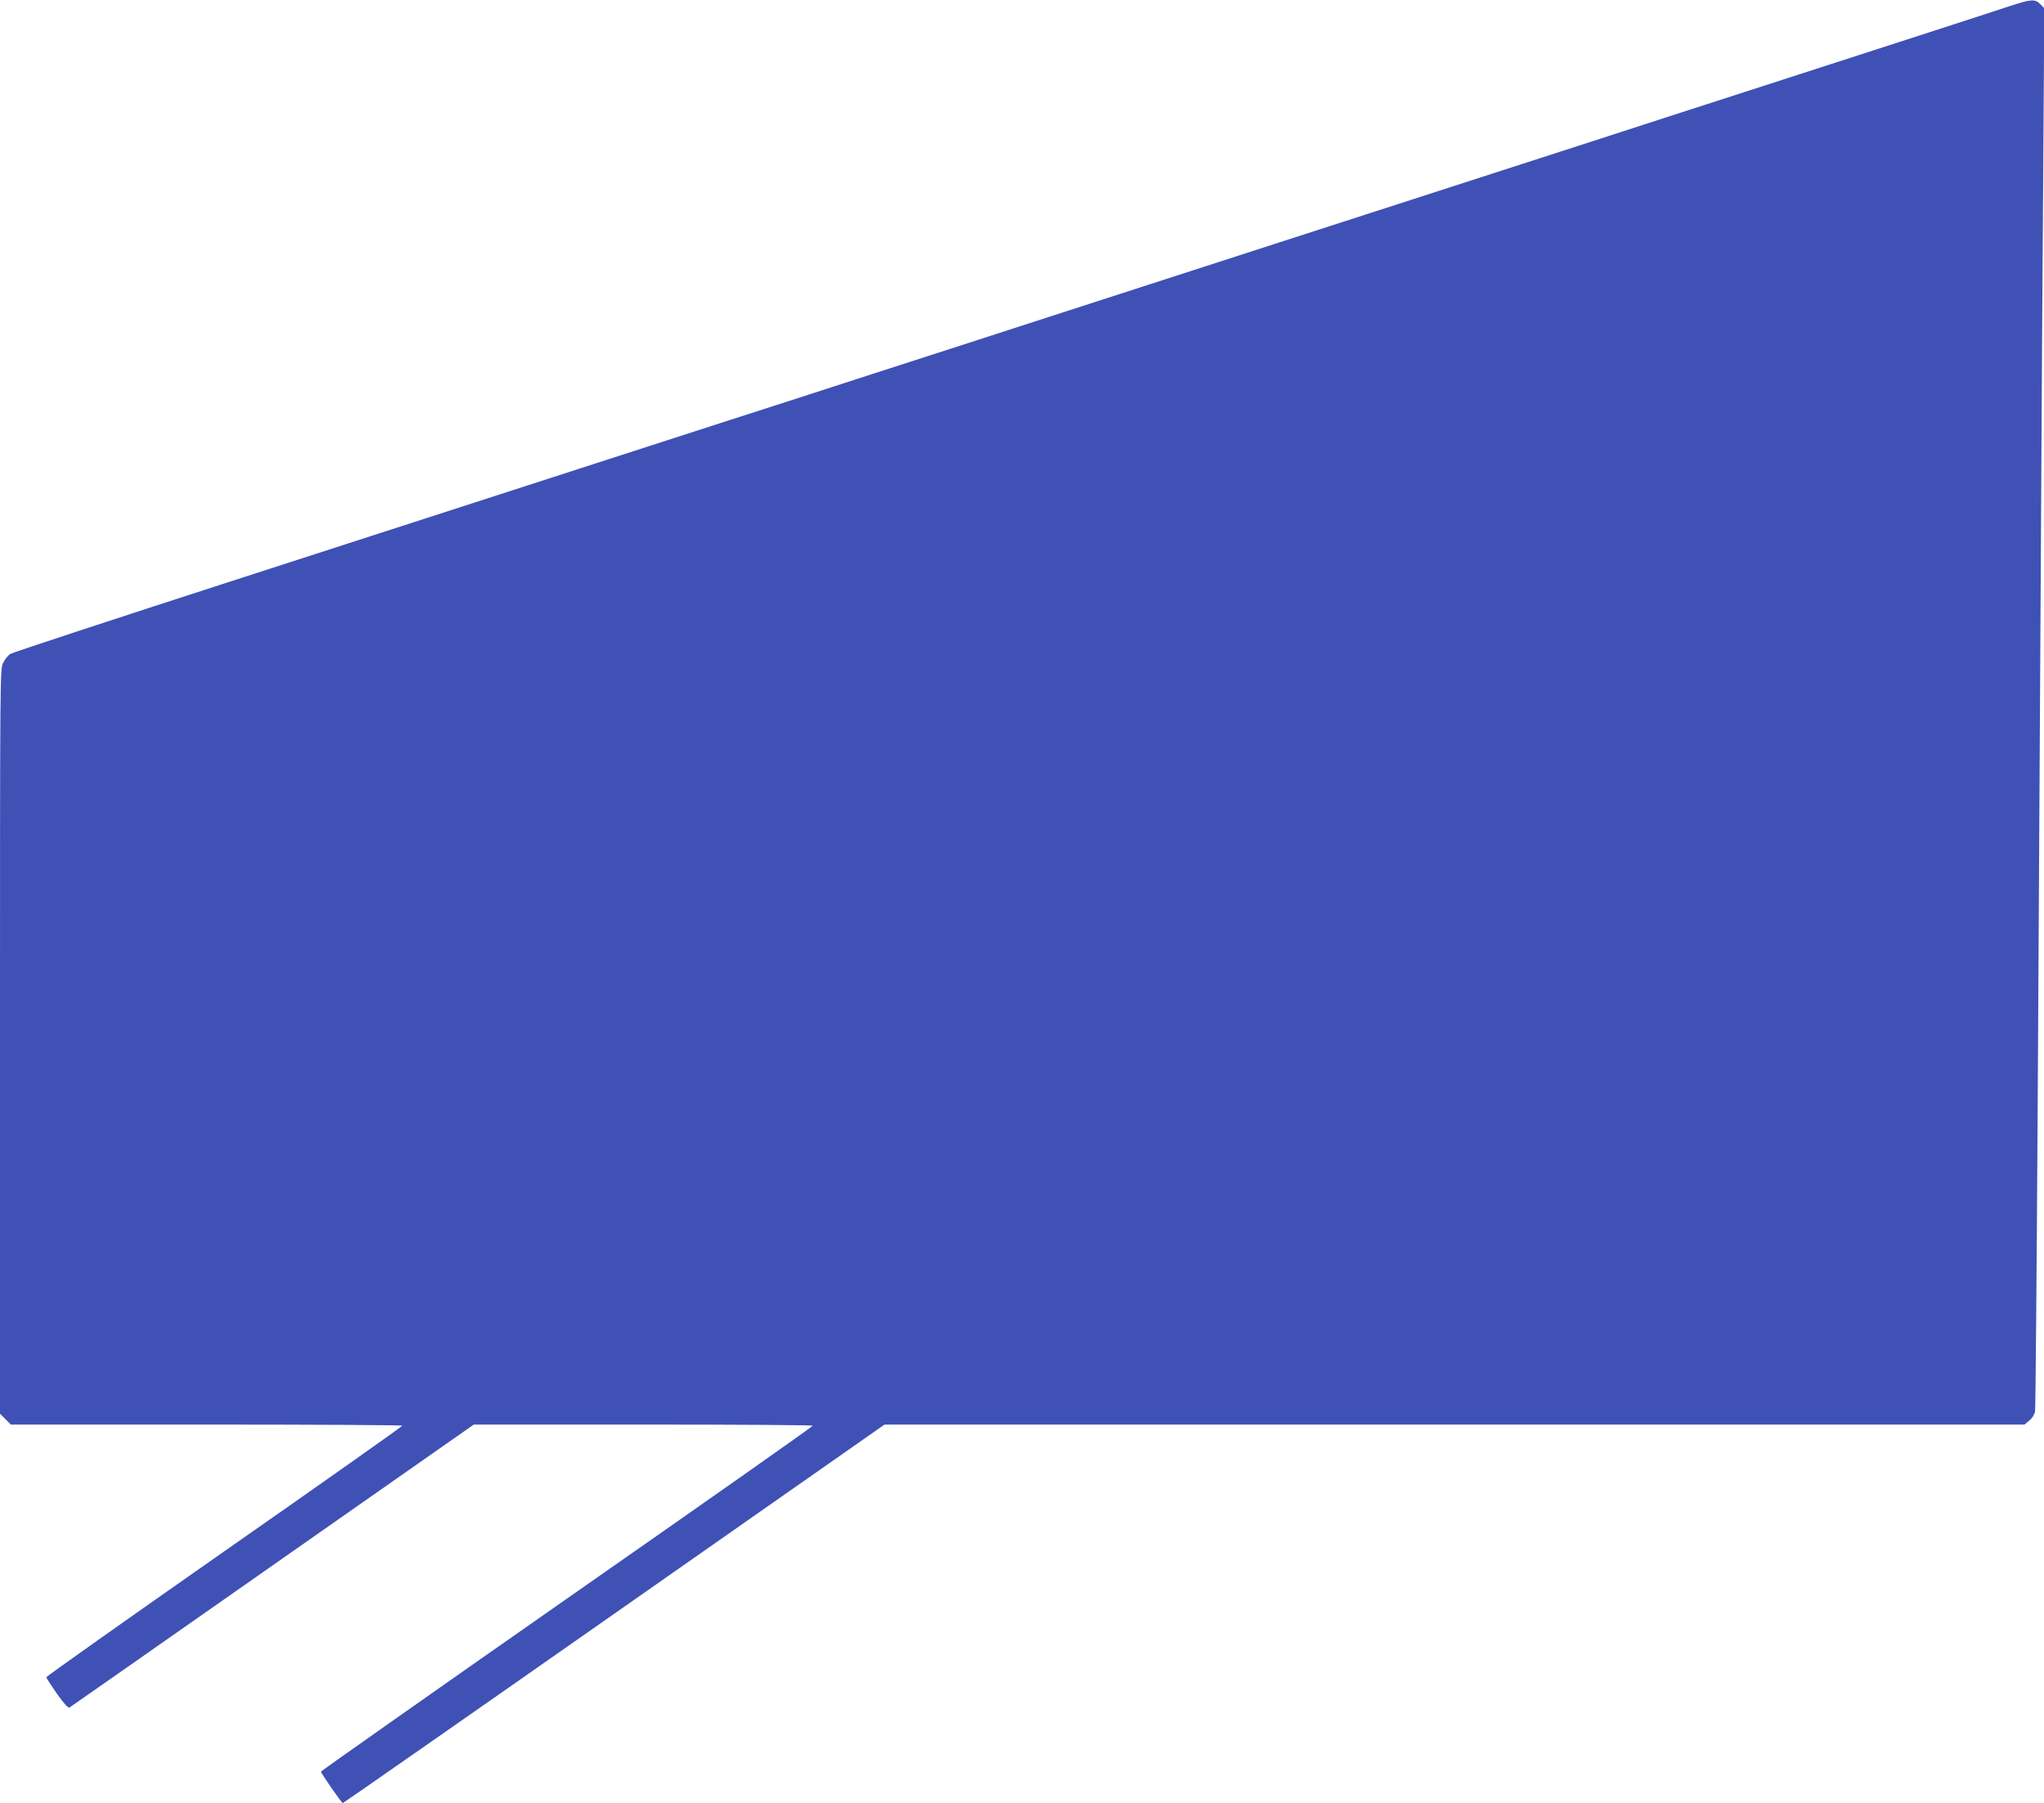 <?xml version="1.0" standalone="no"?>
<!DOCTYPE svg PUBLIC "-//W3C//DTD SVG 20010904//EN"
 "http://www.w3.org/TR/2001/REC-SVG-20010904/DTD/svg10.dtd">
<svg version="1.0" xmlns="http://www.w3.org/2000/svg"
 width="1280pt" height="1129pt" viewBox="0 0 1280 1129"
 preserveAspectRatio="xMidYMid meet">
<g transform="translate(0,1129) scale(0.1,-0.1)"
fill="#3f51b5" stroke="none">
<path d="M12580 11250 c-63 -21 -339 -111 -612 -199 -274 -89 -721 -233 -993
-321 -272 -88 -719 -232 -992 -321 -766 -247 -1440 -465 -1978 -639 -269 -87
-714 -231 -987 -319 -274 -89 -722 -233 -995 -322 -274 -88 -721 -233 -993
-321 -272 -87 -855 -276 -1295 -418 -440 -142 -1441 -466 -2224 -719 -783
-253 -1434 -467 -1447 -476 -13 -8 -33 -33 -44 -55 -20 -39 -20 -54 -20 -2371
l0 -2331 34 -34 34 -34 1226 0 c674 0 1226 -3 1225 -7 0 -5 -502 -359 -1115
-787 -612 -428 -1114 -783 -1114 -788 0 -5 30 -51 66 -103 44 -61 71 -92 79
-87 6 4 579 404 1272 890 l1260 882 1062 0 c583 0 1061 -3 1061 -7 0 -5 -693
-492 -1540 -1083 -846 -591 -1539 -1079 -1540 -1083 0 -10 129 -197 137 -197
3 0 768 533 1699 1185 l1693 1185 3570 0 3569 0 31 26 c18 15 32 38 35 57 3
18 10 842 16 1832 6 990 15 2556 20 3480 5 924 12 2084 16 2577 l6 896 -25 26
c-34 34 -57 32 -197 -14z"/>
</g>
</svg>

